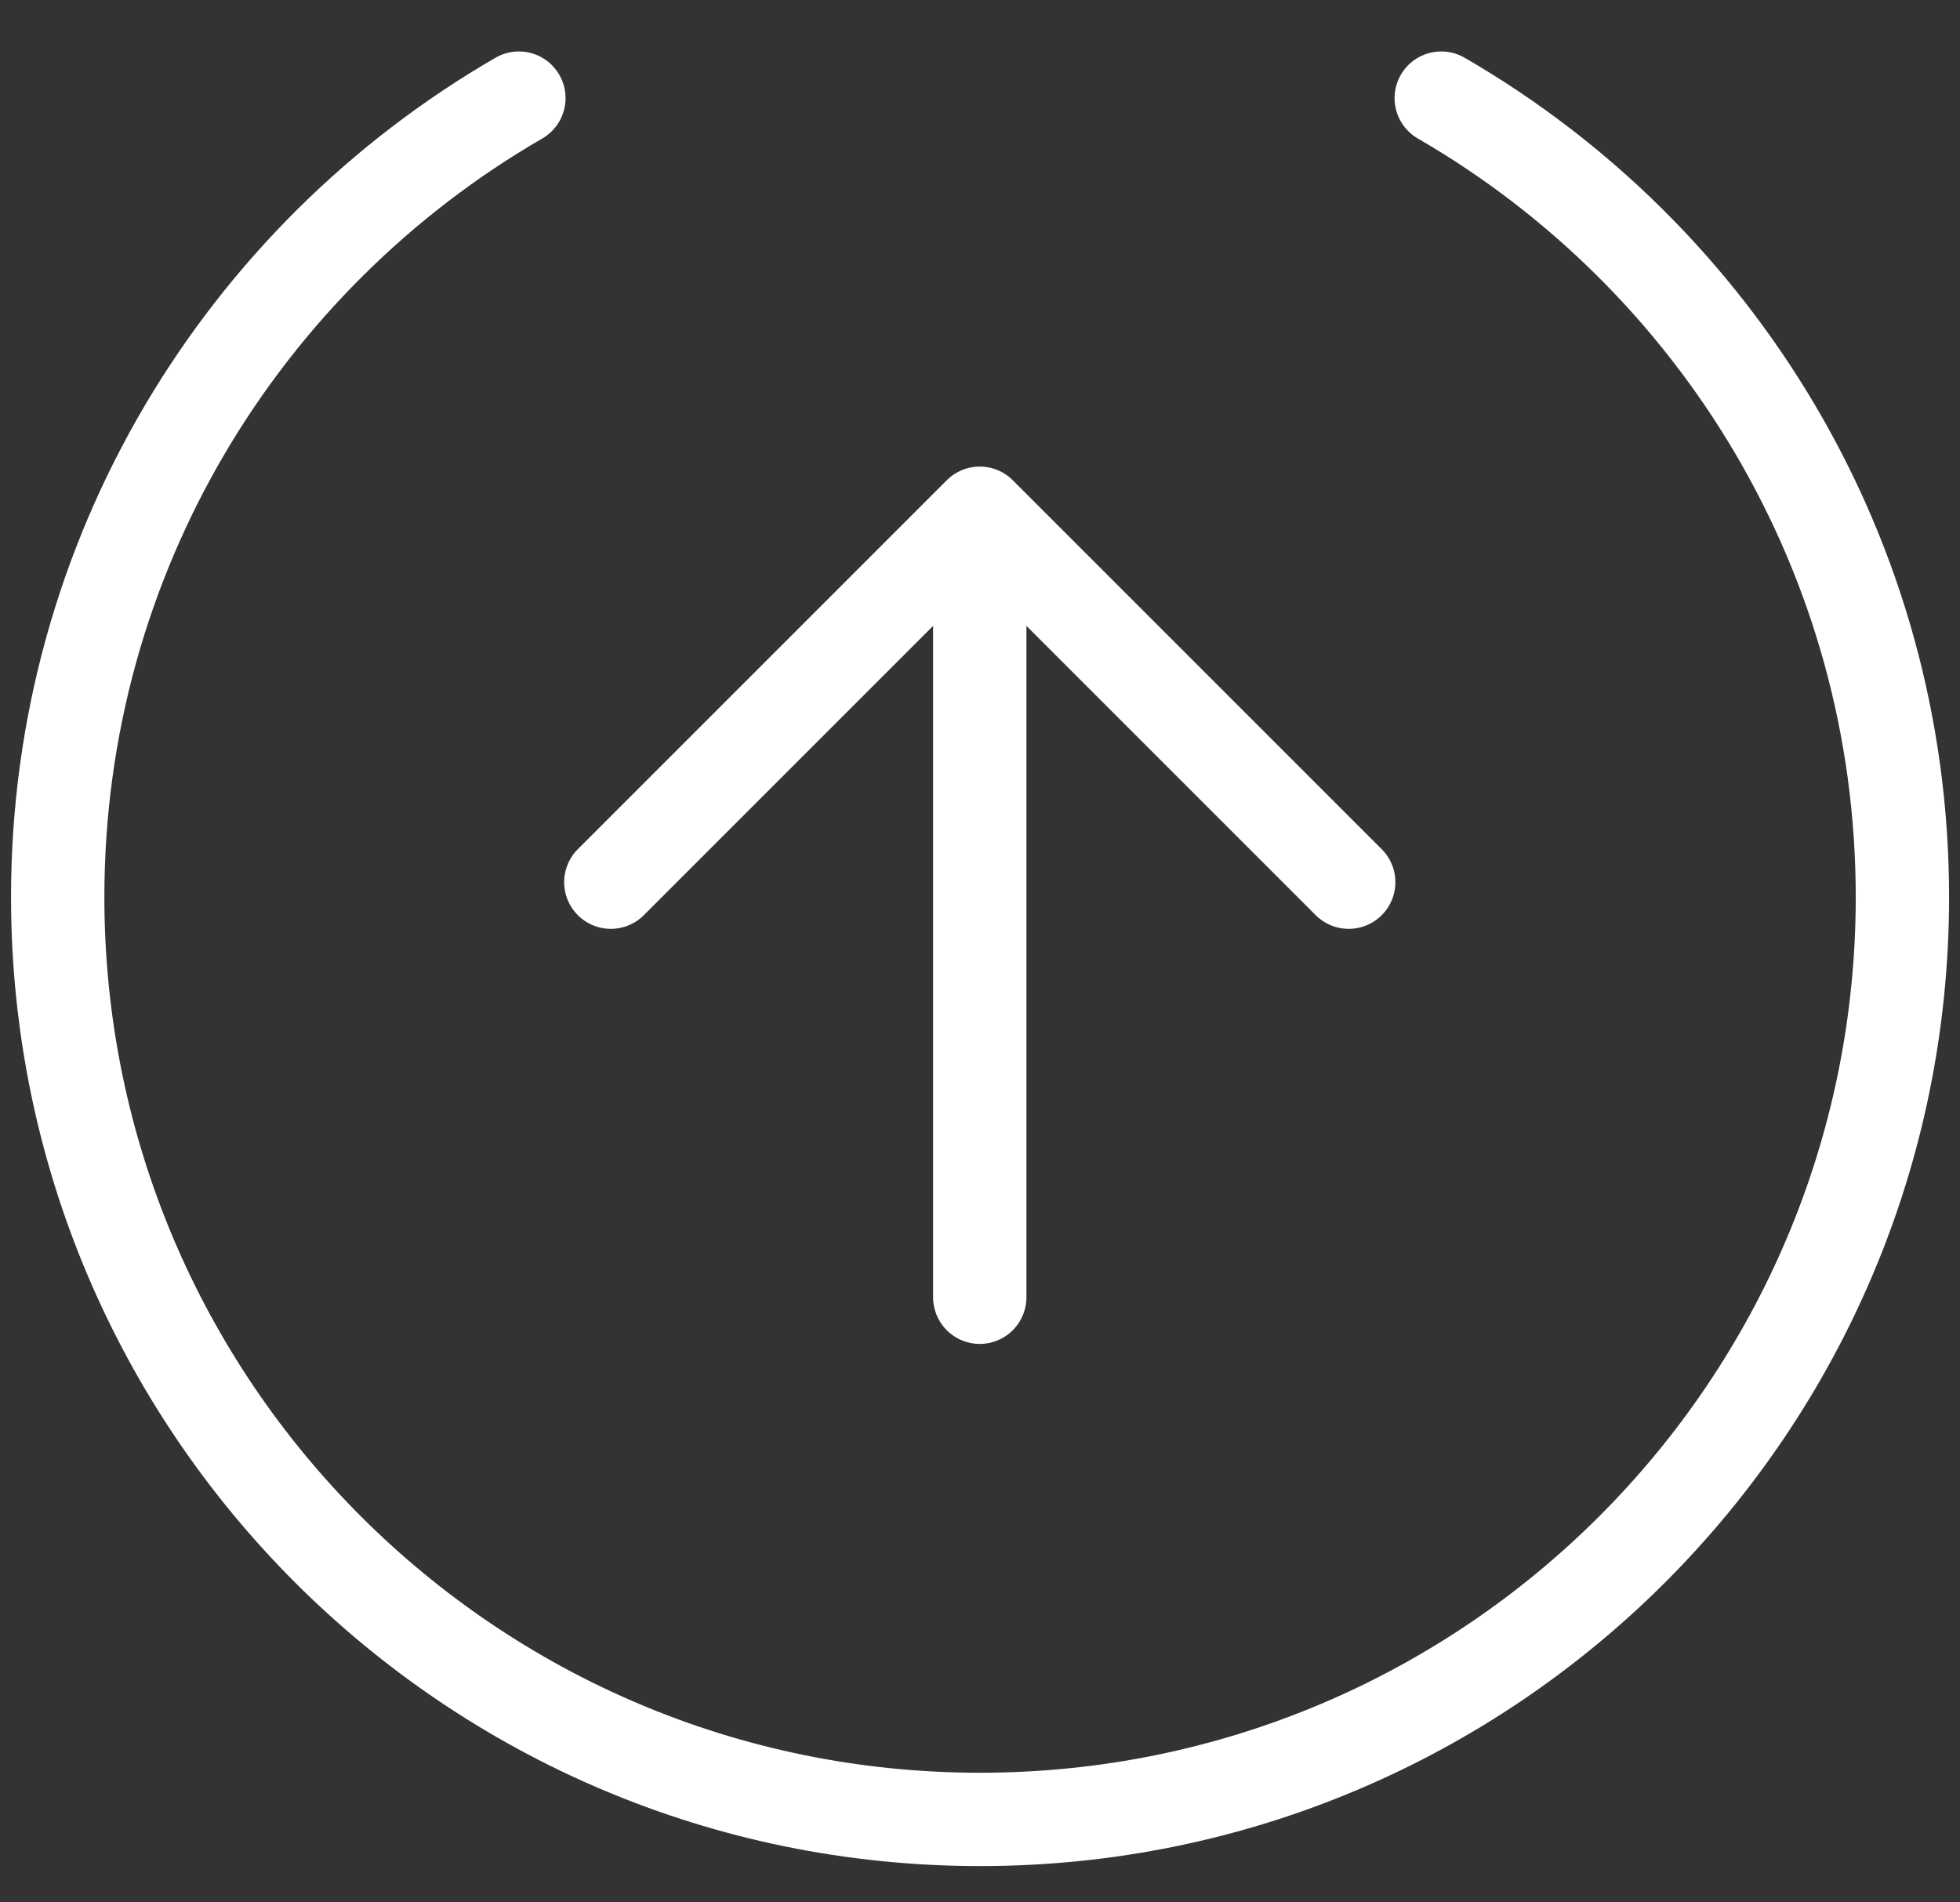 <svg width="34" height="33" viewBox="0 0 34 33" fill="none" xmlns="http://www.w3.org/2000/svg">
<rect x="0" y="0" width="34" height="33" fill="#333333" stroke="none"/>
<path d="M25.001 1.702C29.783 4.469 33.001 9.639 33.001 15.562C33.001 24.398 25.838 31.561 17.001 31.561C8.164 31.561 1.001 24.398 1.001 15.562C1.001 9.639 4.219 4.469 9.001 1.702" stroke="white" stroke-width="1.619" stroke-linecap="round" stroke-linejoin="round"/>
<path d="M23.396 15.303L16.996 8.903M16.996 8.903L10.596 15.303M16.996 8.903V22.503" stroke="white" stroke-width="1.619" stroke-linecap="round" stroke-linejoin="round"/>
</svg>
